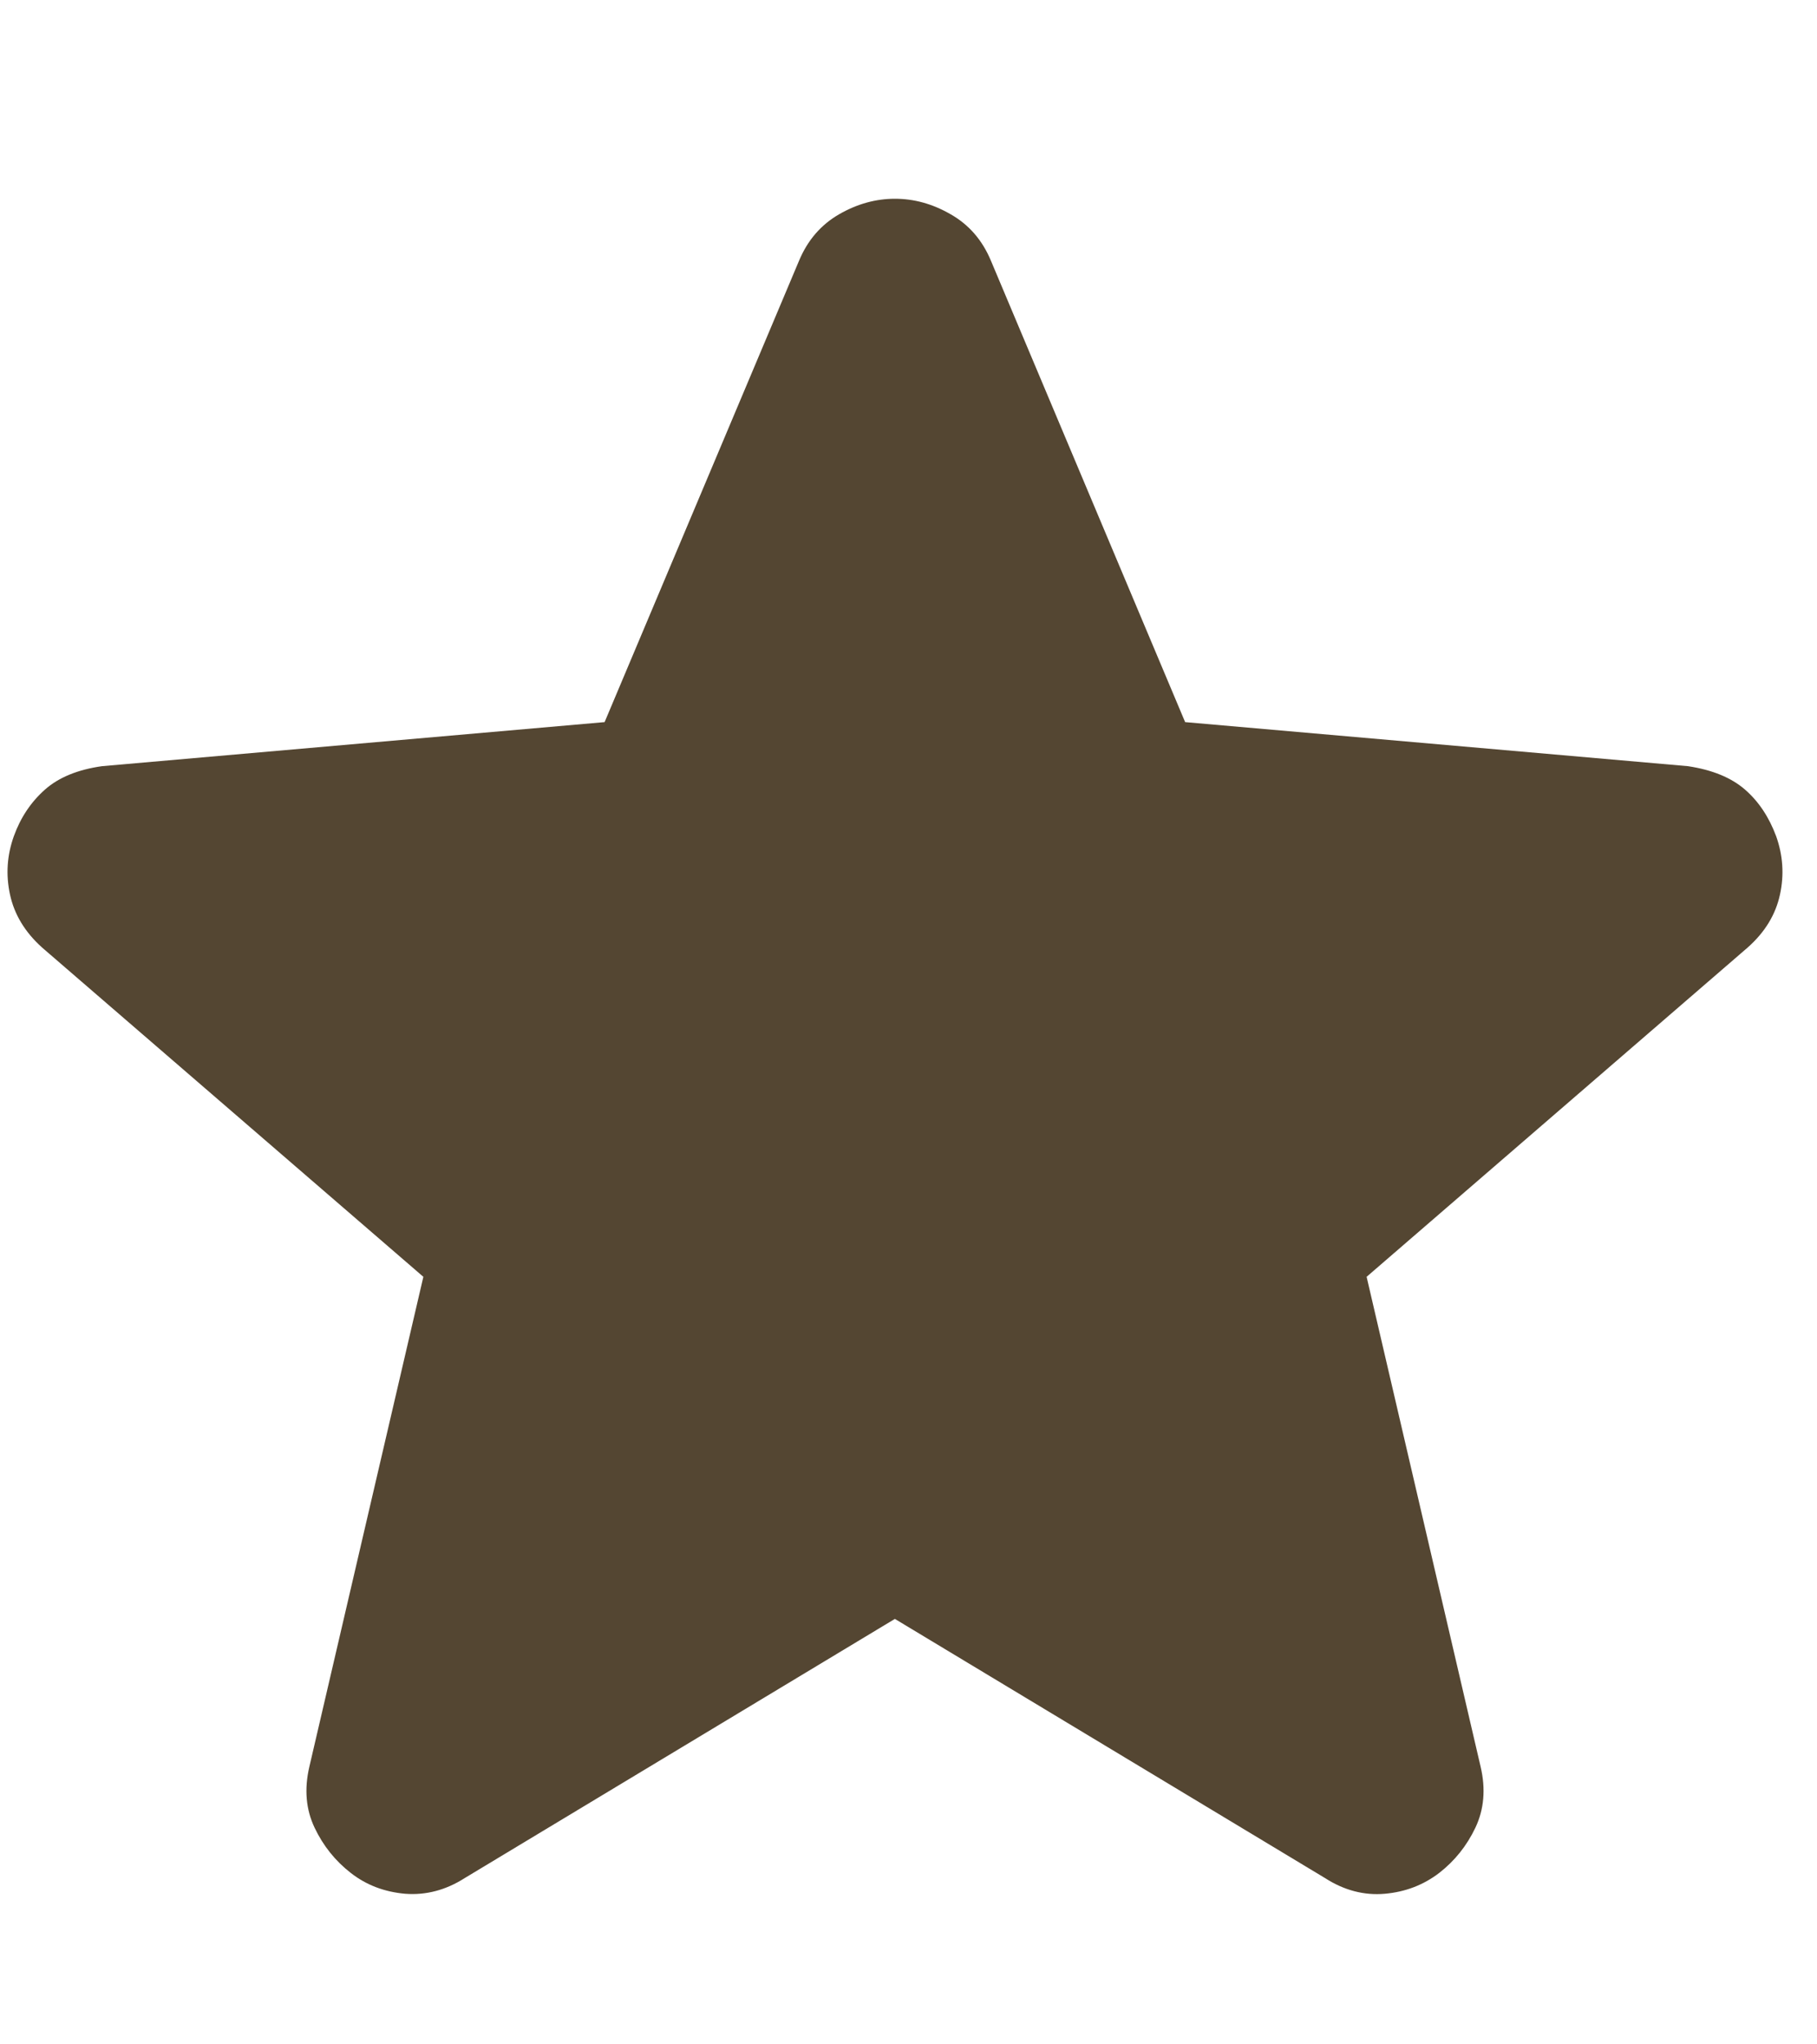 <svg width="8" height="9" viewBox="0 0 8 9" fill="none" xmlns="http://www.w3.org/2000/svg">
<path d="M3.94 7.127L2.046 8.268C1.963 8.321 1.875 8.344 1.784 8.337C1.693 8.329 1.613 8.299 1.544 8.245C1.476 8.192 1.423 8.126 1.385 8.046C1.347 7.966 1.339 7.877 1.362 7.778L1.864 5.621L0.186 4.172C0.11 4.104 0.063 4.026 0.044 3.938C0.025 3.85 0.031 3.765 0.061 3.681C0.091 3.598 0.137 3.53 0.198 3.476C0.259 3.422 0.343 3.388 0.449 3.373L2.662 3.179L3.518 1.148C3.556 1.057 3.615 0.989 3.695 0.943C3.775 0.897 3.857 0.875 3.94 0.875C4.024 0.875 4.105 0.897 4.185 0.943C4.266 0.989 4.325 1.057 4.363 1.148L5.218 3.179L7.432 3.373C7.538 3.389 7.622 3.423 7.683 3.476C7.744 3.529 7.789 3.598 7.82 3.681C7.85 3.765 7.856 3.851 7.837 3.938C7.818 4.026 7.771 4.104 7.694 4.172L6.017 5.621L6.519 7.778C6.542 7.876 6.534 7.966 6.496 8.046C6.458 8.126 6.405 8.192 6.337 8.245C6.268 8.298 6.188 8.329 6.097 8.337C6.006 8.345 5.918 8.322 5.834 8.268L3.94 7.127Z" fill="#544632"/>
</svg>
